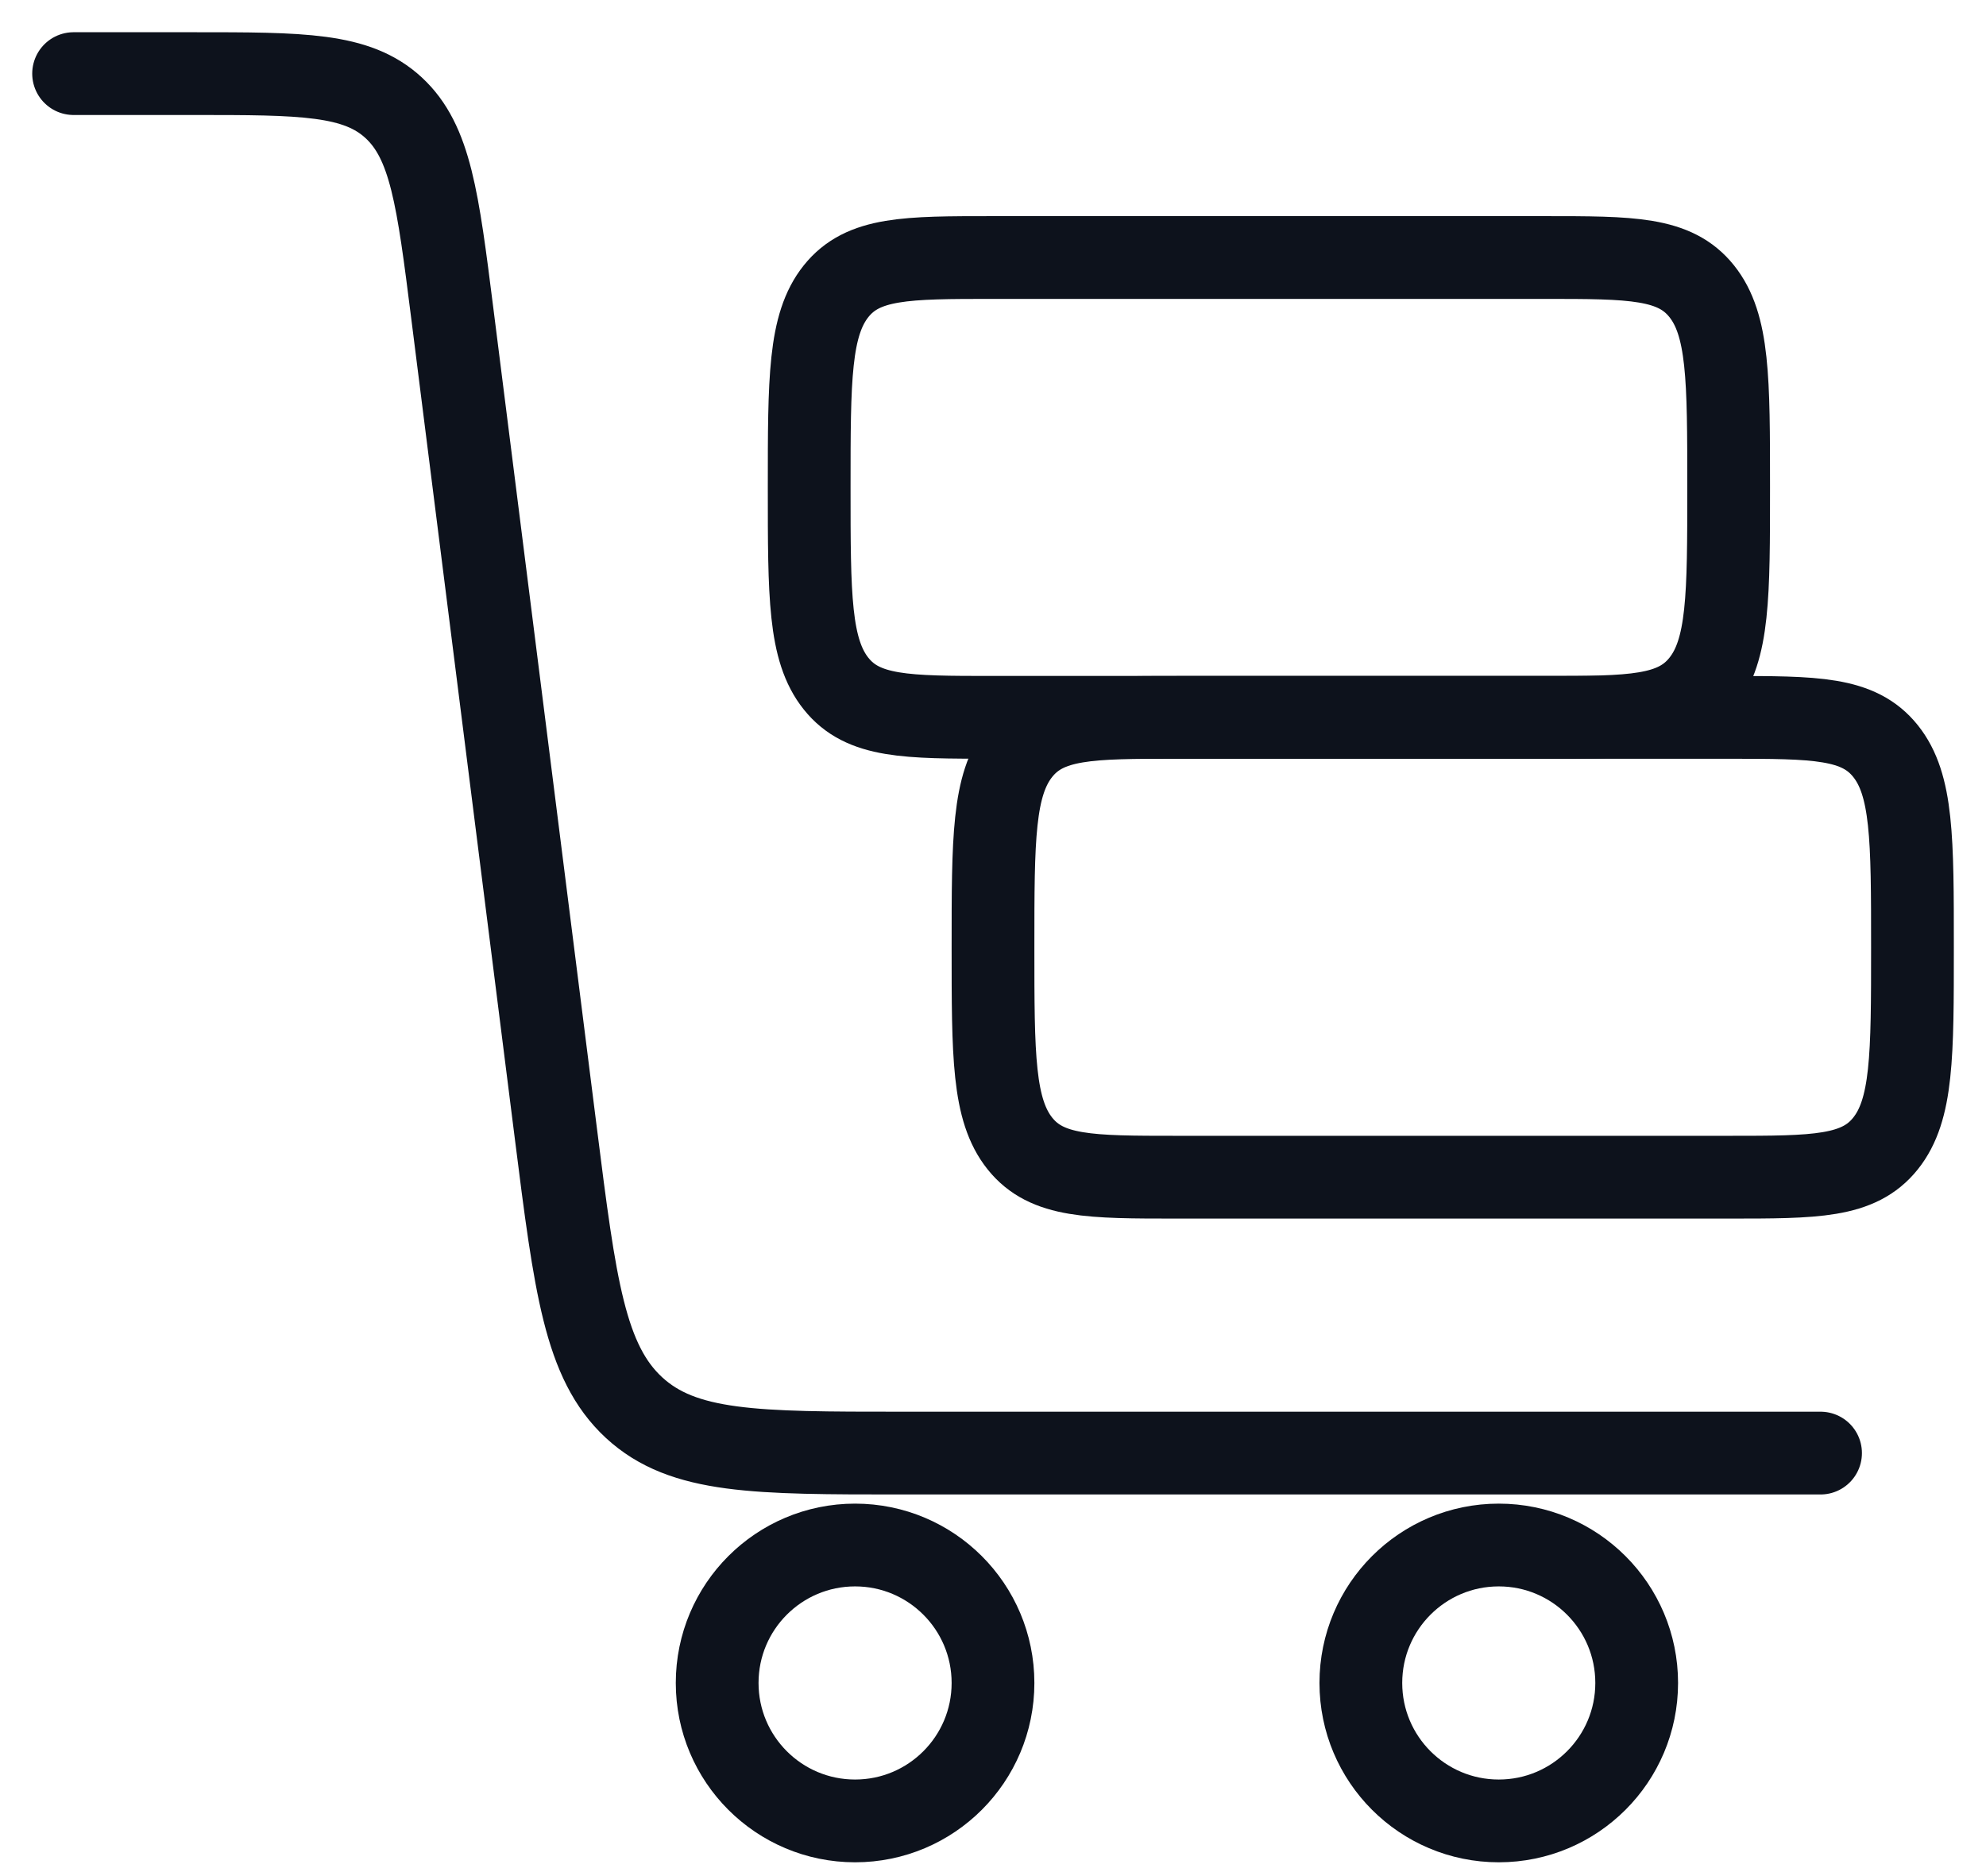 <svg width="36" height="34" viewBox="0 0 36 34" fill="none" xmlns="http://www.w3.org/2000/svg">
<g id="elements">
<path id="Vector 6153" d="M1.334 1.334L3.503 1.334C5.479 1.334 6.466 1.334 7.136 1.953C7.806 2.572 7.937 3.606 8.198 5.673L10.077 20.548C10.425 23.305 10.599 24.683 11.492 25.509C12.385 26.334 13.703 26.334 16.337 26.334L33.001 26.334" stroke="#0D121C" stroke-width="1.5" stroke-linecap="round"/>
<circle id="Ellipse 1758" cx="15.5" cy="30.5" r="2.5" stroke="#0D121C" stroke-width="1.5"/>
<circle id="Ellipse 1759" cx="27.168" cy="30.5" r="2.5" stroke="#0D121C" stroke-width="1.5"/>
<path id="Vector 5345" d="M31.333 21.334L21.333 21.334C19.762 21.334 18.976 21.334 18.488 20.724C18 20.113 18 19.131 18 17.167C18 15.203 18 14.221 18.488 13.611C18.976 13.001 19.762 13.001 21.333 13.001L31.333 13.001C32.905 13.001 33.69 13.001 34.178 13.611C34.667 14.221 34.667 15.203 34.667 17.167C34.667 19.131 34.667 20.113 34.178 20.724C33.69 21.334 32.905 21.334 31.333 21.334Z" stroke="#0D121C" stroke-width="1.5" stroke-linecap="round" stroke-linejoin="round"/>
<path id="Vector 5346" d="M28.001 13L18.001 13C16.43 13 15.644 13 15.156 12.39C14.668 11.78 14.668 10.798 14.668 8.834C14.668 6.87 14.668 5.888 15.156 5.277C15.644 4.667 16.43 4.667 18.001 4.667L28.001 4.667C29.573 4.667 30.358 4.667 30.846 5.277C31.335 5.888 31.335 6.87 31.335 8.834C31.335 10.798 31.335 11.78 30.846 12.39C30.358 13 29.573 13 28.001 13Z" stroke="#0D121C" stroke-width="1.5" stroke-linecap="round" stroke-linejoin="round"/>
</g>
</svg>
